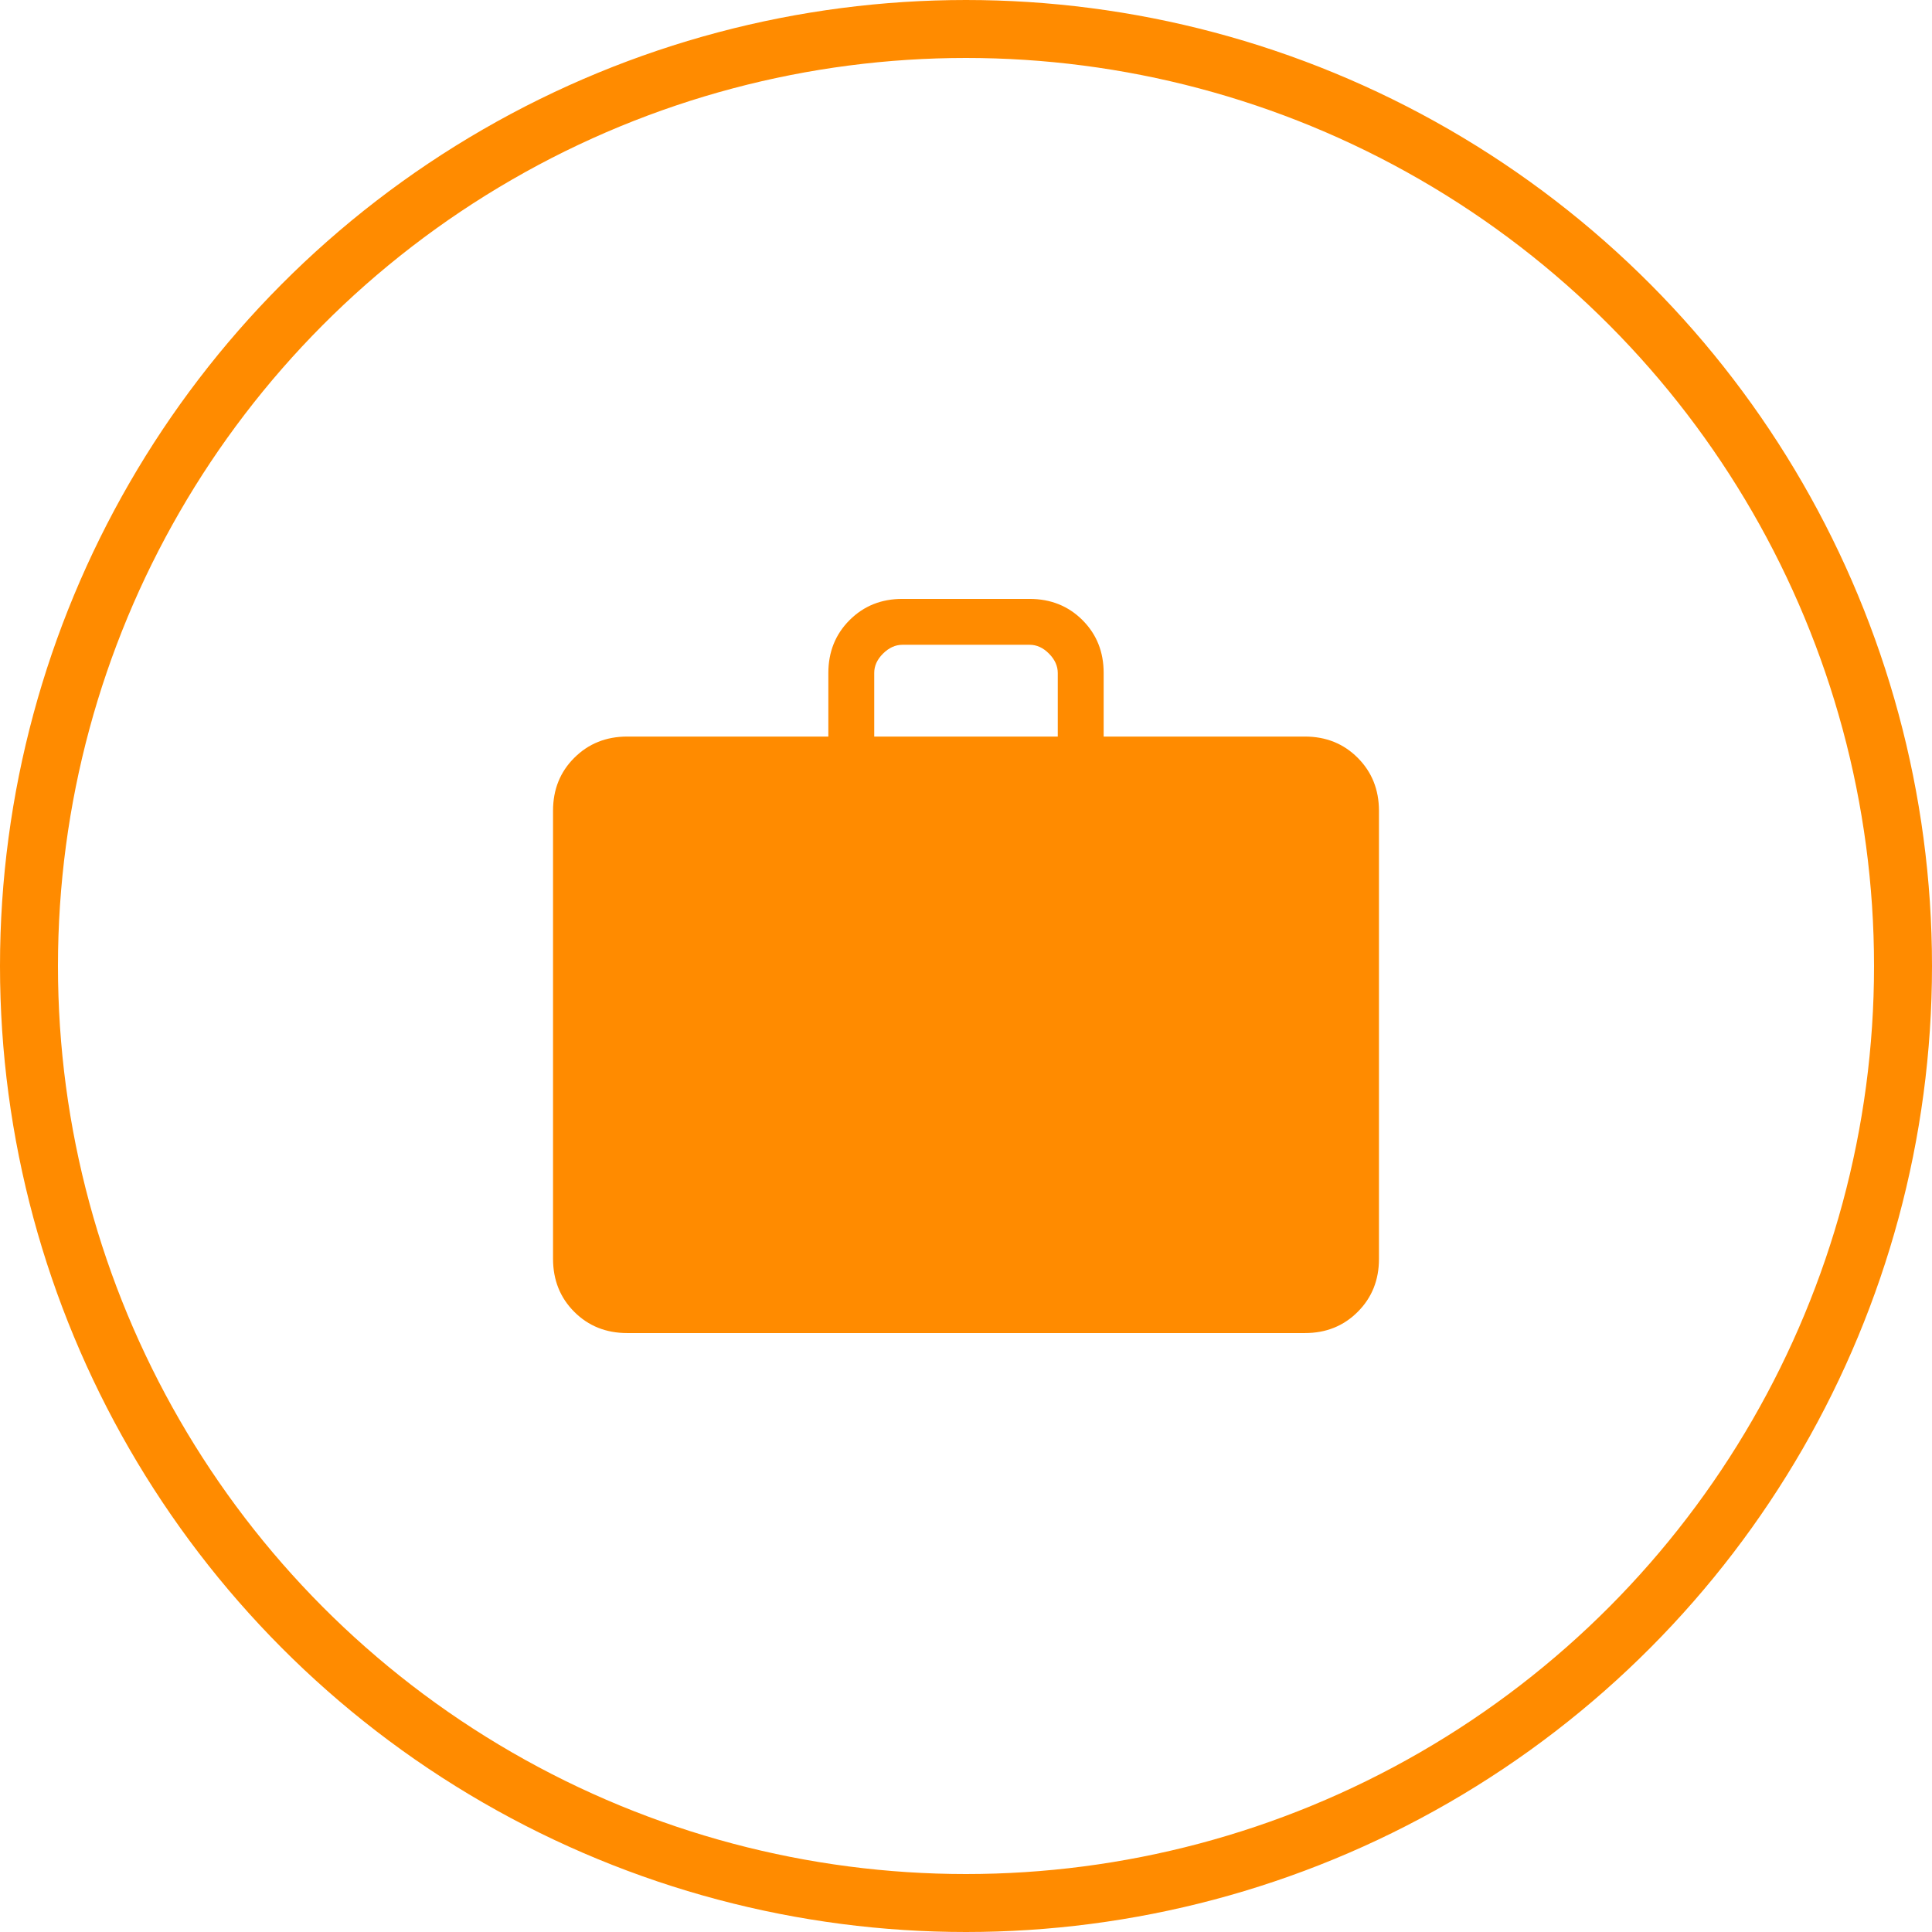 <svg width="100" height="100" viewBox="0 0 100 100" fill="none" xmlns="http://www.w3.org/2000/svg">
<circle cx="50" cy="50" r="48.5" stroke="#FF8B00" stroke-width="3"/>
<path d="M32.463 68.999C31.369 68.999 30.456 68.633 29.725 67.902C28.993 67.17 28.627 66.257 28.625 65.161V41.962C28.625 40.868 28.991 39.955 29.725 39.224C30.458 38.492 31.37 38.126 32.461 38.124H42.875V34.835C42.875 33.742 43.242 32.829 43.975 32.096C44.708 31.363 45.62 30.997 46.713 30.999H53.289C54.382 30.999 55.295 31.365 56.028 32.096C56.761 32.828 57.127 33.741 57.125 34.835V38.124H67.539C68.632 38.124 69.544 38.491 70.275 39.224C71.007 39.957 71.373 40.87 71.375 41.962V65.163C71.375 66.256 71.008 67.169 70.275 67.902C69.542 68.635 68.63 69.001 67.539 68.999H32.463ZM45.25 38.124H54.75V34.835C54.75 34.471 54.598 34.136 54.294 33.83C53.99 33.524 53.655 33.372 53.289 33.374H46.711C46.346 33.374 46.012 33.526 45.706 33.83C45.4 34.134 45.248 34.469 45.25 34.835V38.124Z" fill="#FF8B00"/>
</svg>
